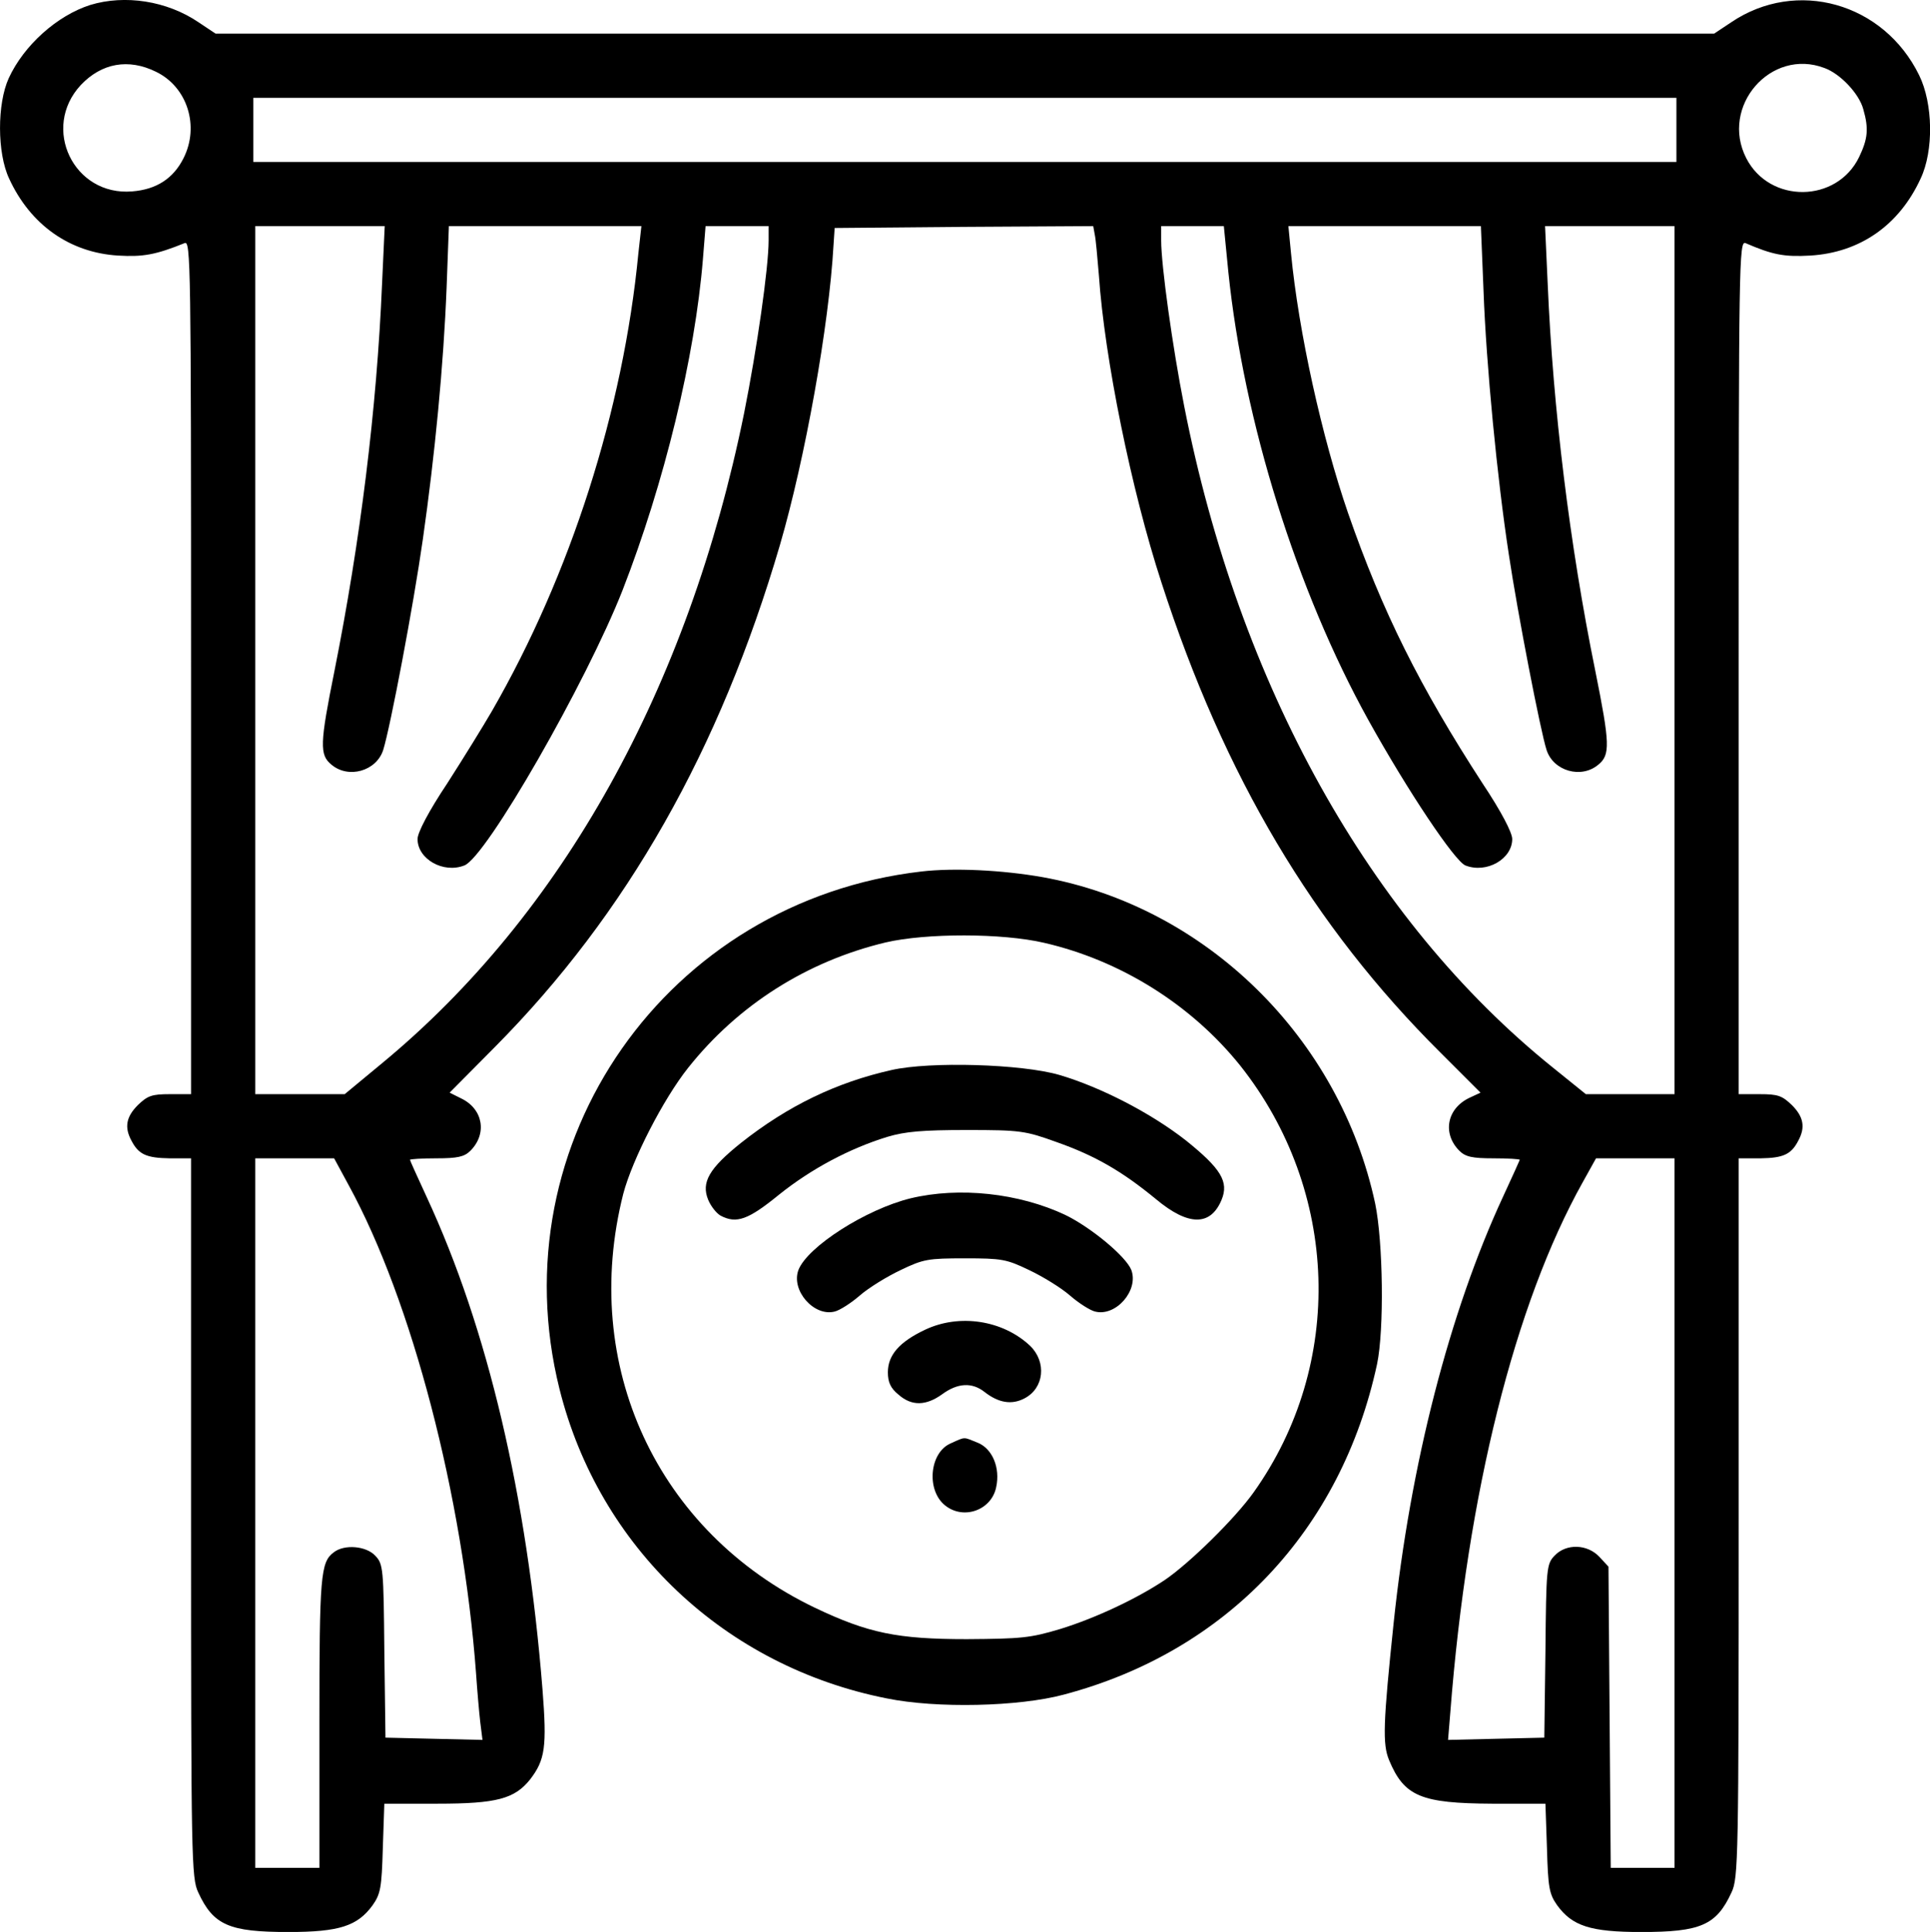 <svg preserveAspectRatio="xMidYMid meet" viewBox="0 0 511.298 511.893" height="511.893pt" width="511.298pt" xmlns="http://www.w3.org/2000/svg" version="1.0">
<g stroke="none" fill="#000000" transform="translate(-0.382,511.915) scale(0.1,-0.1)">
<path d="M243 5106 c-88 -28 -176 -107 -216 -194 -31 -68 -31 -198 1 -266 56
-122 160 -196 288 -204 67 -4 100 2 177 33 16 7 17 -51 17 -1124 l0 -1131 -56
0 c-48 0 -59 -4 -85 -29 -31 -31 -36 -59 -17 -94 19 -37 40 -46 101 -47 l57 0
0 -952 c0 -905 1 -955 19 -993 40 -87 82 -105 239 -105 135 0 183 16 223 71
21 30 24 46 27 151 l4 118 141 0 c157 0 204 13 245 64 40 52 45 86 33 239 -41
513 -145 956 -307 1305 -24 52 -44 96 -44 98 0 2 32 4 70 4 56 0 74 4 90 20
45 45 34 111 -25 139 l-30 15 120 121 c350 353 596 788 755 1330 67 230 130
581 142 795 l3 45 342 3 343 2 4 -22 c3 -13 7 -61 11 -108 15 -220 86 -570
166 -815 166 -513 402 -910 739 -1245 l106 -106 -30 -14 c-60 -29 -71 -95 -26
-140 16 -16 34 -20 90 -20 39 0 70 -2 70 -4 0 -1 -20 -45 -44 -97 -142 -306
-246 -710 -290 -1129 -28 -268 -30 -322 -12 -365 40 -96 85 -114 273 -115
l141 0 4 -117 c3 -106 6 -122 27 -152 40 -55 88 -71 223 -71 157 0 199 18 239
105 18 38 19 88 19 993 l0 952 58 0 c60 1 81 10 100 47 19 35 14 63 -17 94
-26 25 -37 29 -85 29 l-56 0 0 1131 c0 1073 1 1131 18 1124 72 -31 102 -37
172 -33 131 8 235 80 292 204 35 74 33 199 -4 274 -94 192 -325 257 -498 140
l-45 -30 -1985 0 -1985 0 -45 30 c-84 57 -195 74 -287 46z m174 -177 c83 -40
116 -144 73 -229 -27 -54 -72 -83 -136 -88 -155 -13 -242 168 -136 282 55 58
126 71 199 35z m4420 10 c42 -15 92 -68 103 -109 15 -52 12 -79 -11 -127 -59
-122 -237 -124 -299 -3 -70 137 65 293 207 239z m-392 -164 l0 -85 -1885 0
-1885 0 0 85 0 85 1885 0 1885 0 0 -85z m-3429 -407 c-14 -334 -58 -684 -126
-1026 -39 -194 -40 -223 -8 -249 45 -38 119 -17 137 39 19 61 80 382 105 558
32 224 55 462 63 668 l6 162 255 0 255 0 -8 -72 c-40 -415 -180 -852 -388
-1213 -22 -38 -75 -124 -118 -191 -50 -75 -79 -131 -79 -148 0 -53 68 -92 124
-70 58 22 323 485 419 729 111 285 192 619 213 878 l7 87 83 0 84 0 0 -38 c0
-72 -31 -288 -65 -458 -148 -728 -482 -1328 -959 -1722 l-99 -82 -119 0 -118
0 0 1150 0 1150 172 0 171 0 -7 -152z m2242 30 c41 -396 181 -844 371 -1187
105 -189 229 -374 257 -385 56 -22 124 17 124 70 0 17 -29 73 -79 148 -166
256 -265 454 -356 716 -69 200 -131 480 -151 688 l-7 72 255 0 255 0 7 -172
c7 -194 36 -496 67 -698 23 -154 84 -469 100 -518 18 -56 92 -77 137 -39 32
26 31 55 -8 249 -68 334 -112 695 -126 1024 l-7 154 171 0 172 0 0 -1150 0
-1150 -117 0 -118 0 -88 71 c-484 390 -831 1013 -976 1752 -31 157 -61 373
-61 439 l0 38 83 0 83 0 12 -122z m-2330 -2420 c167 -306 302 -822 337 -1293
3 -44 8 -102 11 -128 l6 -48 -129 3 -128 3 -3 230 c-2 219 -3 230 -24 252 -24
26 -82 31 -110 9 -35 -26 -38 -62 -38 -452 l0 -384 -85 0 -85 0 0 940 0 940
104 0 105 0 39 -72z m3512 -868 l0 -940 -85 0 -84 0 -3 399 -3 399 -24 26
c-32 34 -88 36 -119 3 -21 -22 -22 -33 -24 -252 l-3 -230 -128 -3 -127 -3 6
73 c45 581 171 1083 351 1405 l35 63 104 0 104 0 0 -940z"></path>
<path d="M2445 2810 c-675 -78 -1122 -717 -959 -1371 105 -420 438 -735 867
-820 132 -27 350 -22 469 10 431 114 735 435 830 876 19 91 16 323 -5 425 -94
439 -448 787 -881 865 -108 19 -235 25 -321 15z m325 -189 c204 -47 391 -165
520 -326 262 -331 277 -790 35 -1130 -49 -69 -169 -187 -235 -232 -73 -49
-183 -101 -277 -130 -80 -24 -103 -26 -248 -27 -184 0 -261 16 -402 83 -419
201 -623 643 -508 1097 24 91 106 251 172 334 132 166 314 282 523 332 107 25
309 25 420 -1z"></path>
<path d="M2366 2284 c-147 -33 -275 -95 -399 -193 -85 -68 -106 -105 -87 -151
7 -17 22 -36 33 -42 42 -22 73 -11 155 56 85 68 186 122 287 153 47 14 93 18
210 18 142 0 155 -2 238 -32 102 -36 173 -77 263 -151 86 -72 145 -72 174 -2
20 48 -2 83 -94 157 -93 73 -227 142 -336 174 -100 29 -342 36 -444 13z"></path>
<path d="M2416 1944 c-118 -29 -273 -128 -297 -190 -20 -54 41 -124 96 -110
13 3 43 22 66 42 24 21 73 51 109 68 60 29 73 31 170 31 97 0 110 -2 170 -31
36 -17 85 -47 109 -68 23 -20 53 -39 66 -42 55 -14 116 56 96 110 -14 36 -107
113 -175 146 -123 58 -281 75 -410 44z"></path>
<path d="M2455 1596 c-68 -32 -99 -67 -99 -113 0 -26 7 -42 28 -59 35 -31 73
-30 116 1 41 30 79 32 112 6 37 -29 72 -35 106 -17 52 27 59 96 15 139 -72 68
-187 86 -278 43z"></path>
<path d="M2523 1295 c-57 -24 -66 -125 -15 -165 49 -39 123 -12 135 49 11 51
-10 101 -48 117 -40 16 -32 17 -72 -1z"></path>
</g>
</svg>
